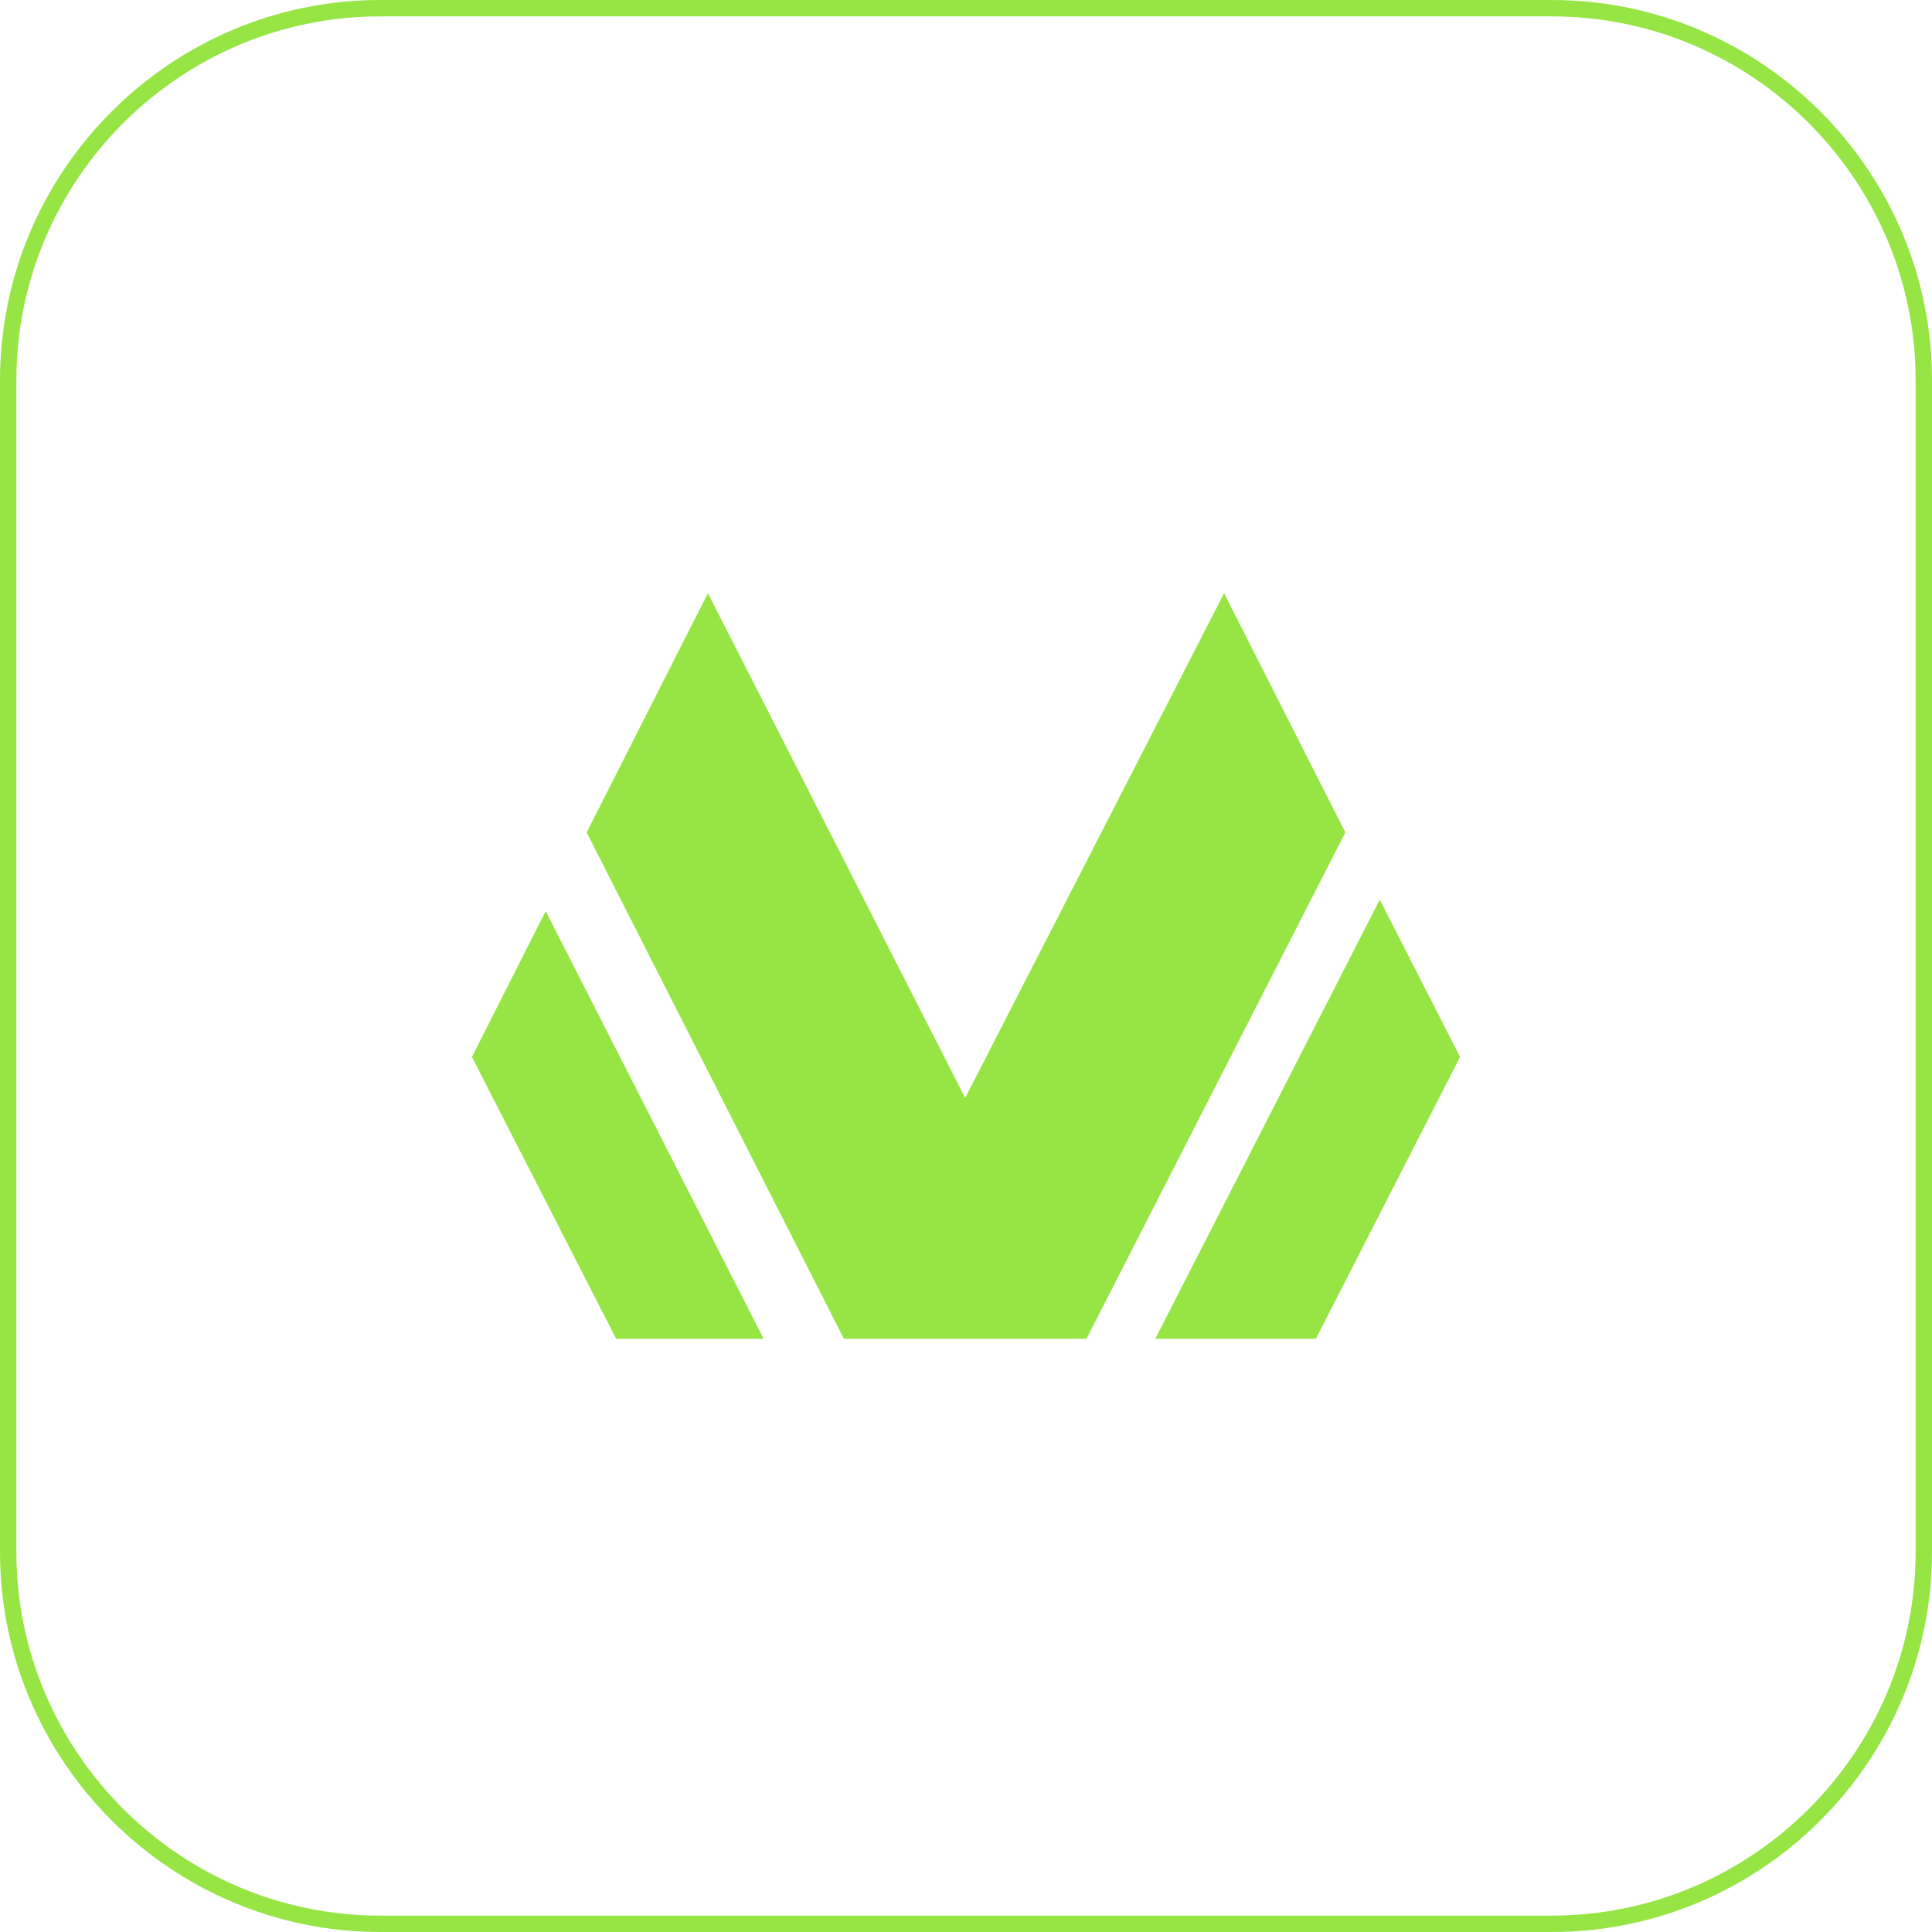 <?xml version="1.0" encoding="UTF-8"?> <!-- Generator: Adobe Illustrator 18.0.0, SVG Export Plug-In . SVG Version: 6.00 Build 0) --> <svg xmlns="http://www.w3.org/2000/svg" xmlns:xlink="http://www.w3.org/1999/xlink" id="Слой_1" x="0px" y="0px" viewBox="0 0 117.9 117.9" xml:space="preserve"> <g> <path fill="none" stroke="#97E545" stroke-miterlimit="10" d="M94.7,0.5H23.2C10.7,0.5,0.5,10.7,0.5,23.2v71.5 c0,12.5,10.2,22.7,22.7,22.7h71.5c12.5,0,22.7-10.2,22.7-22.7V23.2C117.4,10.7,107.2,0.5,94.7,0.5z"></path> <g> <g> <polygon fill="#97E545" points="46.6,81.7 37.6,81.7 28.8,64.5 33.3,55.6 "></polygon> <polygon fill="#97E545" points="66.3,81.7 51.5,81.7 35.8,50.8 43.2,36.2 58.9,67 74.7,36.2 82.1,50.8 "></polygon> <polygon fill="#97E545" points="89.1,64.5 80.3,81.7 70.5,81.7 84.2,54.9 "></polygon> </g> </g> </g> </svg> 